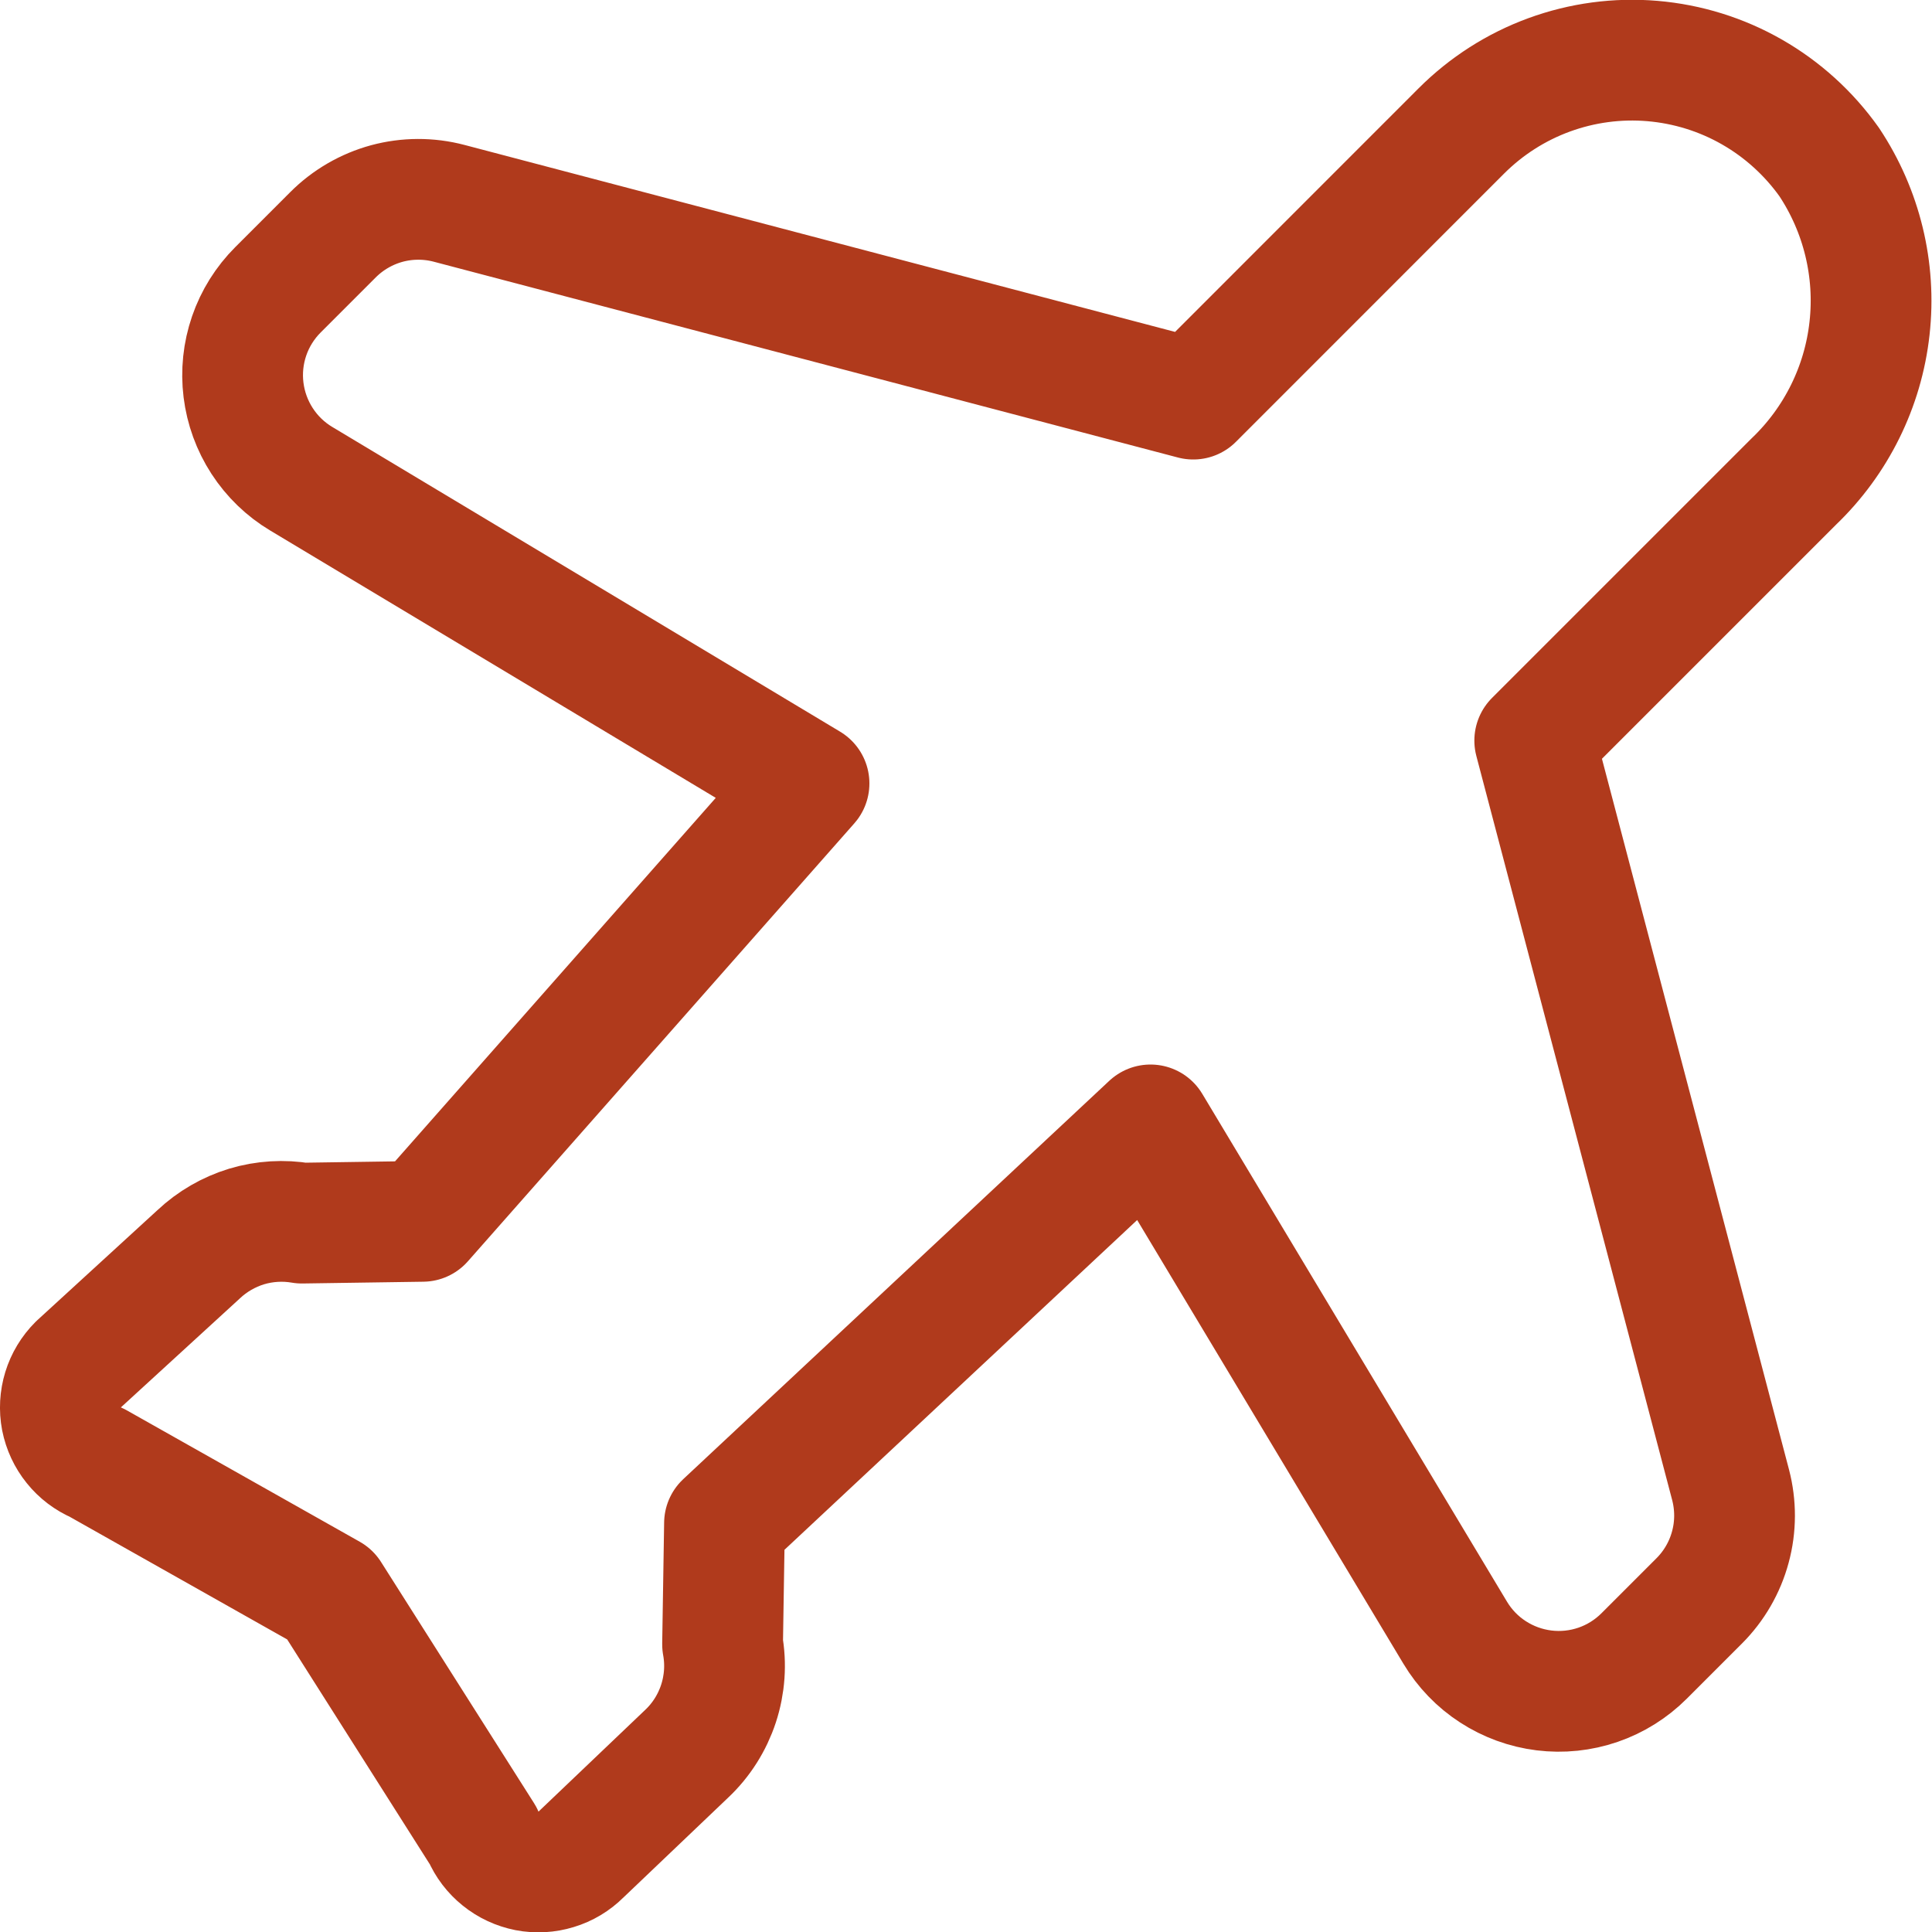 <svg width="24" height="24" viewBox="0 0 24 24" fill="none" xmlns="http://www.w3.org/2000/svg">
<g clip-path="url(#clip0_3147_91366)">
<path d="M20.424 20.571L21.108 19.887C21.293 19.702 21.427 19.471 21.495 19.218C21.564 18.965 21.564 18.698 21.498 18.445L19.065 9.2L22.282 5.983C22.81 5.478 23.144 4.804 23.224 4.078C23.305 3.352 23.127 2.621 22.723 2.013C22.47 1.657 22.143 1.36 21.764 1.143C21.385 0.926 20.963 0.795 20.527 0.758C20.092 0.721 19.654 0.78 19.244 0.93C18.834 1.08 18.462 1.318 18.153 1.627L14.823 4.958L5.58 2.526C5.326 2.459 5.059 2.46 4.806 2.528C4.553 2.597 4.322 2.731 4.137 2.916L3.453 3.6C3.292 3.761 3.169 3.957 3.095 4.173C3.021 4.388 2.997 4.618 3.025 4.844C3.053 5.07 3.132 5.287 3.256 5.478C3.38 5.669 3.546 5.83 3.742 5.947L10.05 9.732L5.25 15.172L3.75 15.194C3.521 15.155 3.286 15.169 3.063 15.236C2.841 15.304 2.637 15.422 2.468 15.581L0.97 16.953C0.883 17.04 0.819 17.146 0.783 17.263C0.747 17.38 0.74 17.505 0.763 17.625C0.787 17.745 0.839 17.858 0.916 17.953C0.993 18.049 1.092 18.124 1.205 18.172L4.1 19.805L6 22.8C6.048 22.913 6.124 23.012 6.219 23.088C6.314 23.165 6.427 23.217 6.548 23.241C6.668 23.264 6.792 23.257 6.909 23.221C7.026 23.186 7.133 23.122 7.22 23.035L8.529 21.787C8.711 21.616 8.847 21.401 8.925 21.164C9.003 20.926 9.021 20.673 8.976 20.427L9 18.922L14.292 13.974L18.077 20.282C18.194 20.477 18.354 20.644 18.546 20.768C18.737 20.892 18.954 20.971 19.18 20.999C19.406 21.027 19.636 21.003 19.851 20.929C20.067 20.855 20.263 20.732 20.424 20.571Z" stroke="#B03A1C" stroke-width="1.5" stroke-linecap="round" stroke-linejoin="round"/>
</g>
<defs>
<clipPath id="clip0_3147_91366">
<rect width="24" height="24" fill="white"/>
</clipPath>
</defs>
</svg>
